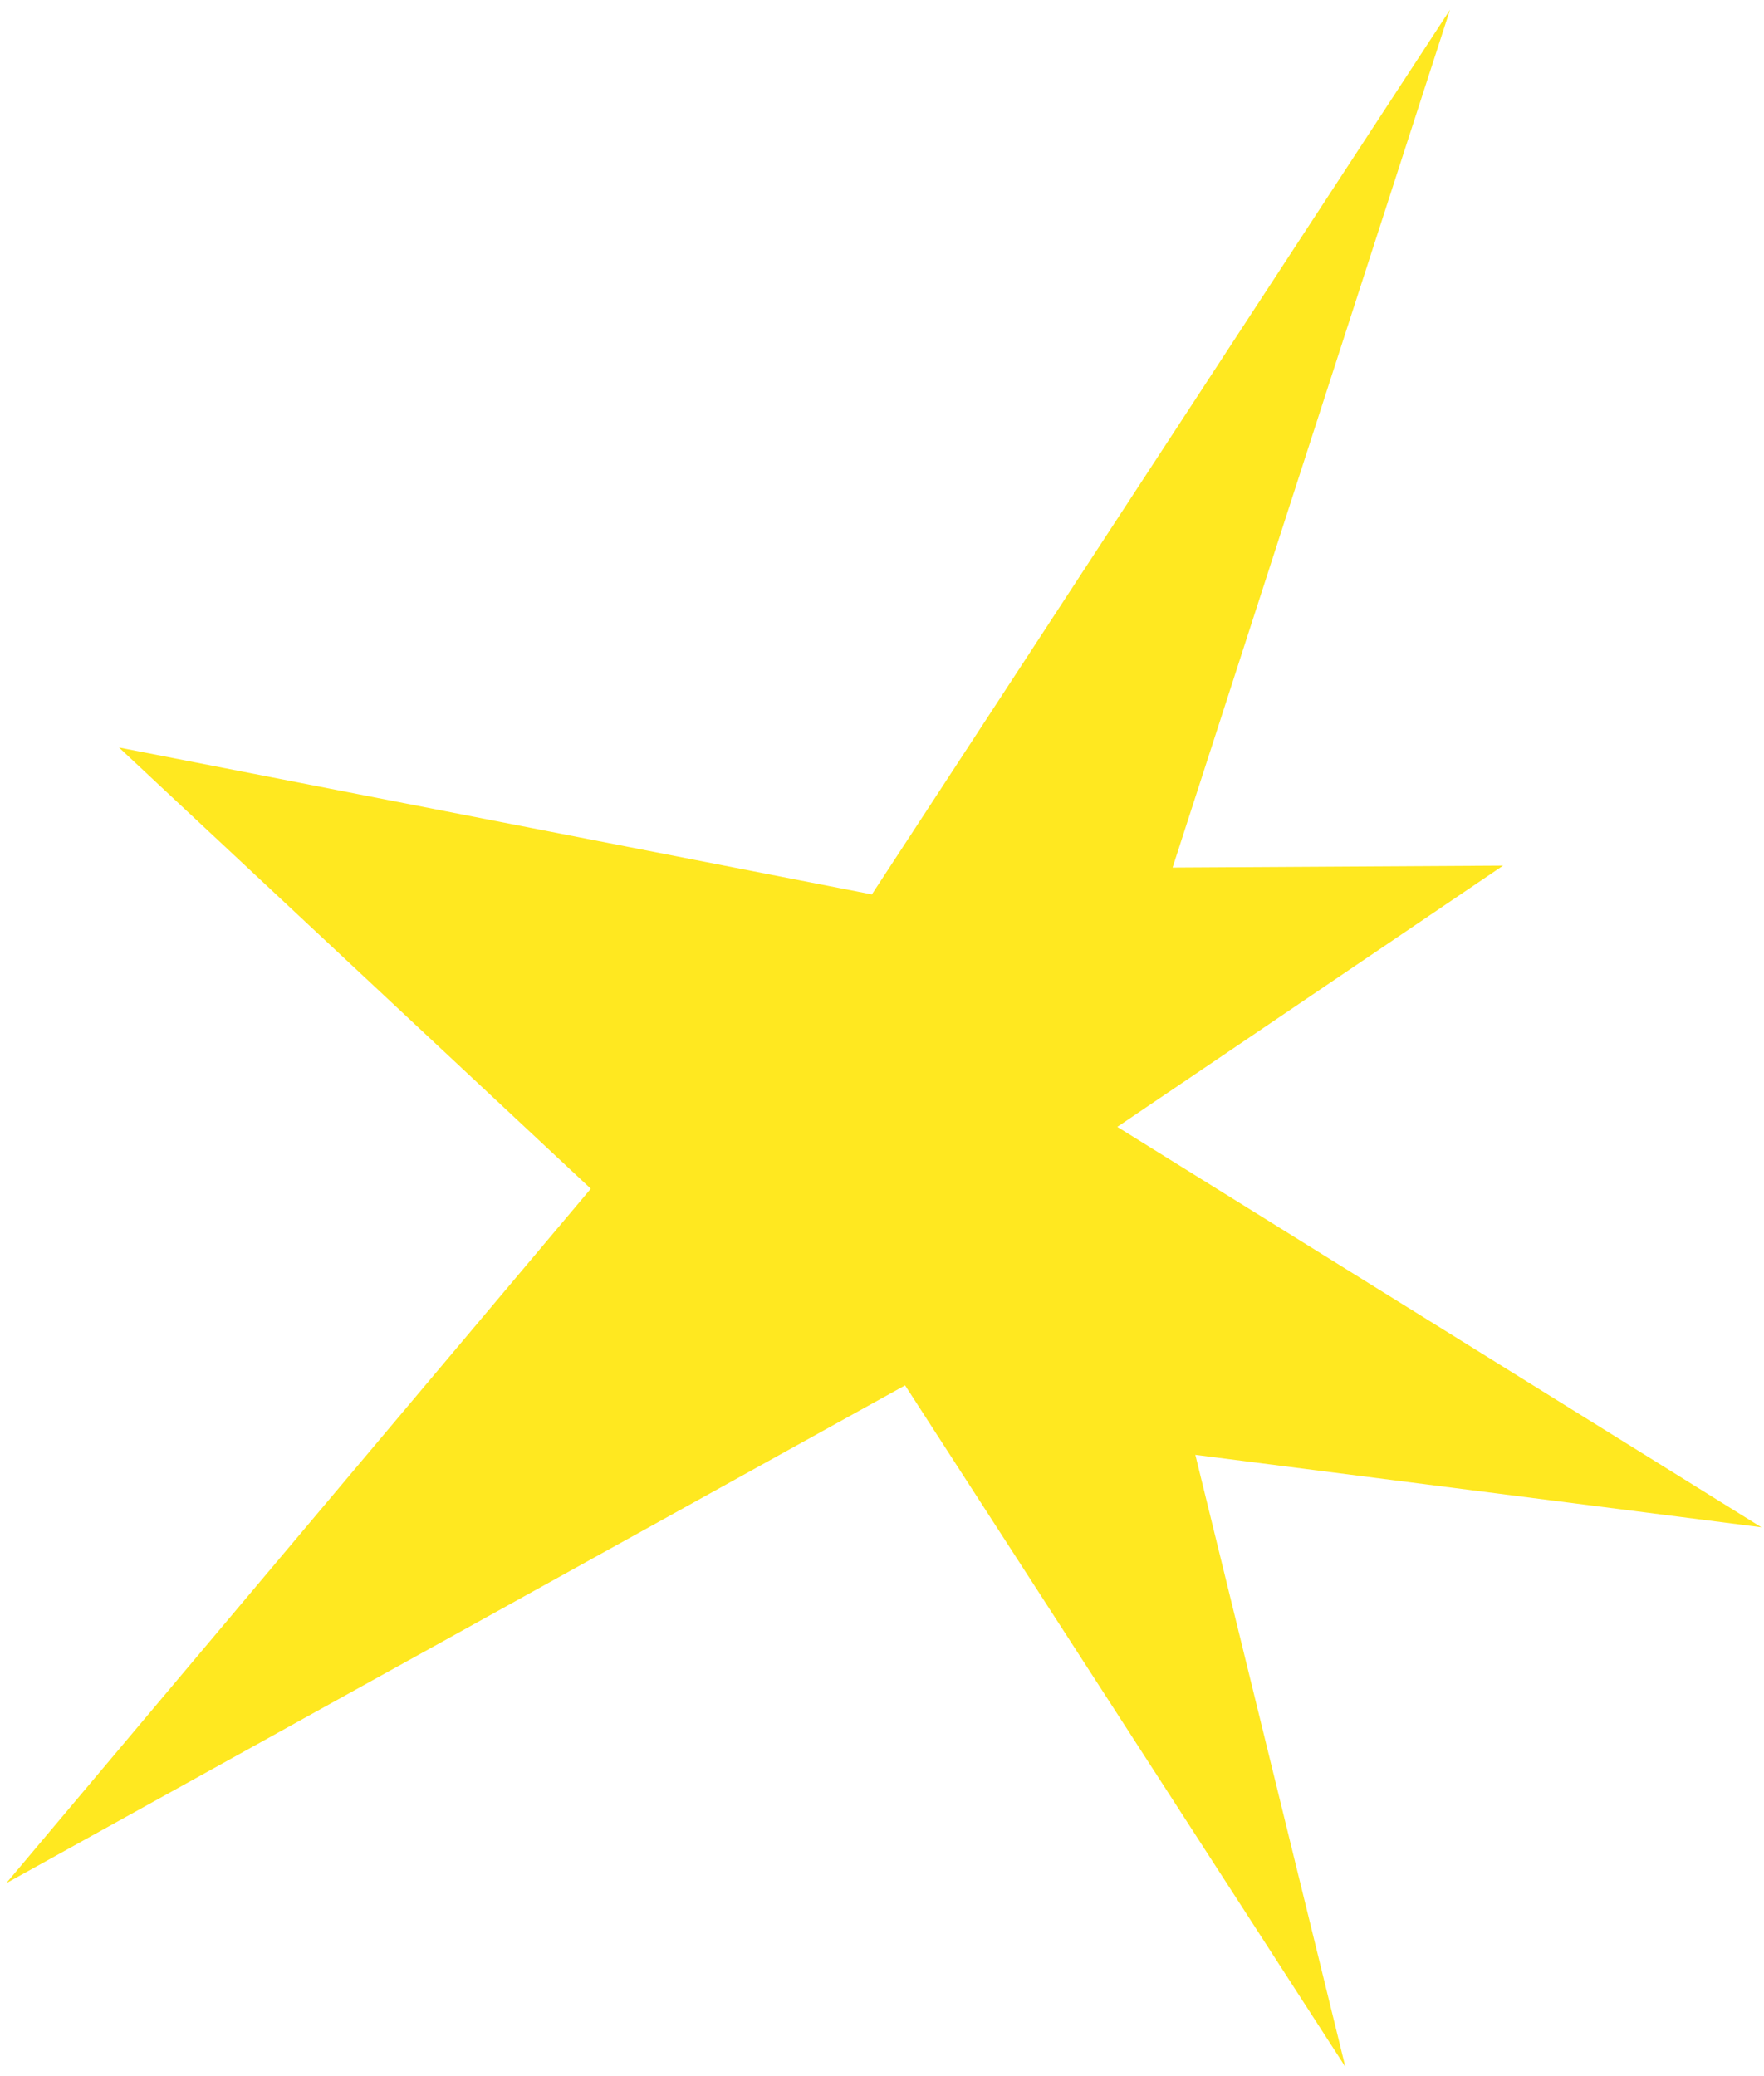 <?xml version="1.0" encoding="UTF-8"?> <svg xmlns="http://www.w3.org/2000/svg" width="147" height="173" viewBox="0 0 147 173" fill="none"> <path d="M72.656 74.53L120.835 0.811L97.716 72.293L125.257 72.132L93.109 93.901L146.782 127.265L99.611 121.23L112.11 172.223L75.424 115.44L0.522 156.922L49.232 99.054L9.917 62.289L72.656 74.53Z" fill="#FFE820"></path> </svg> 